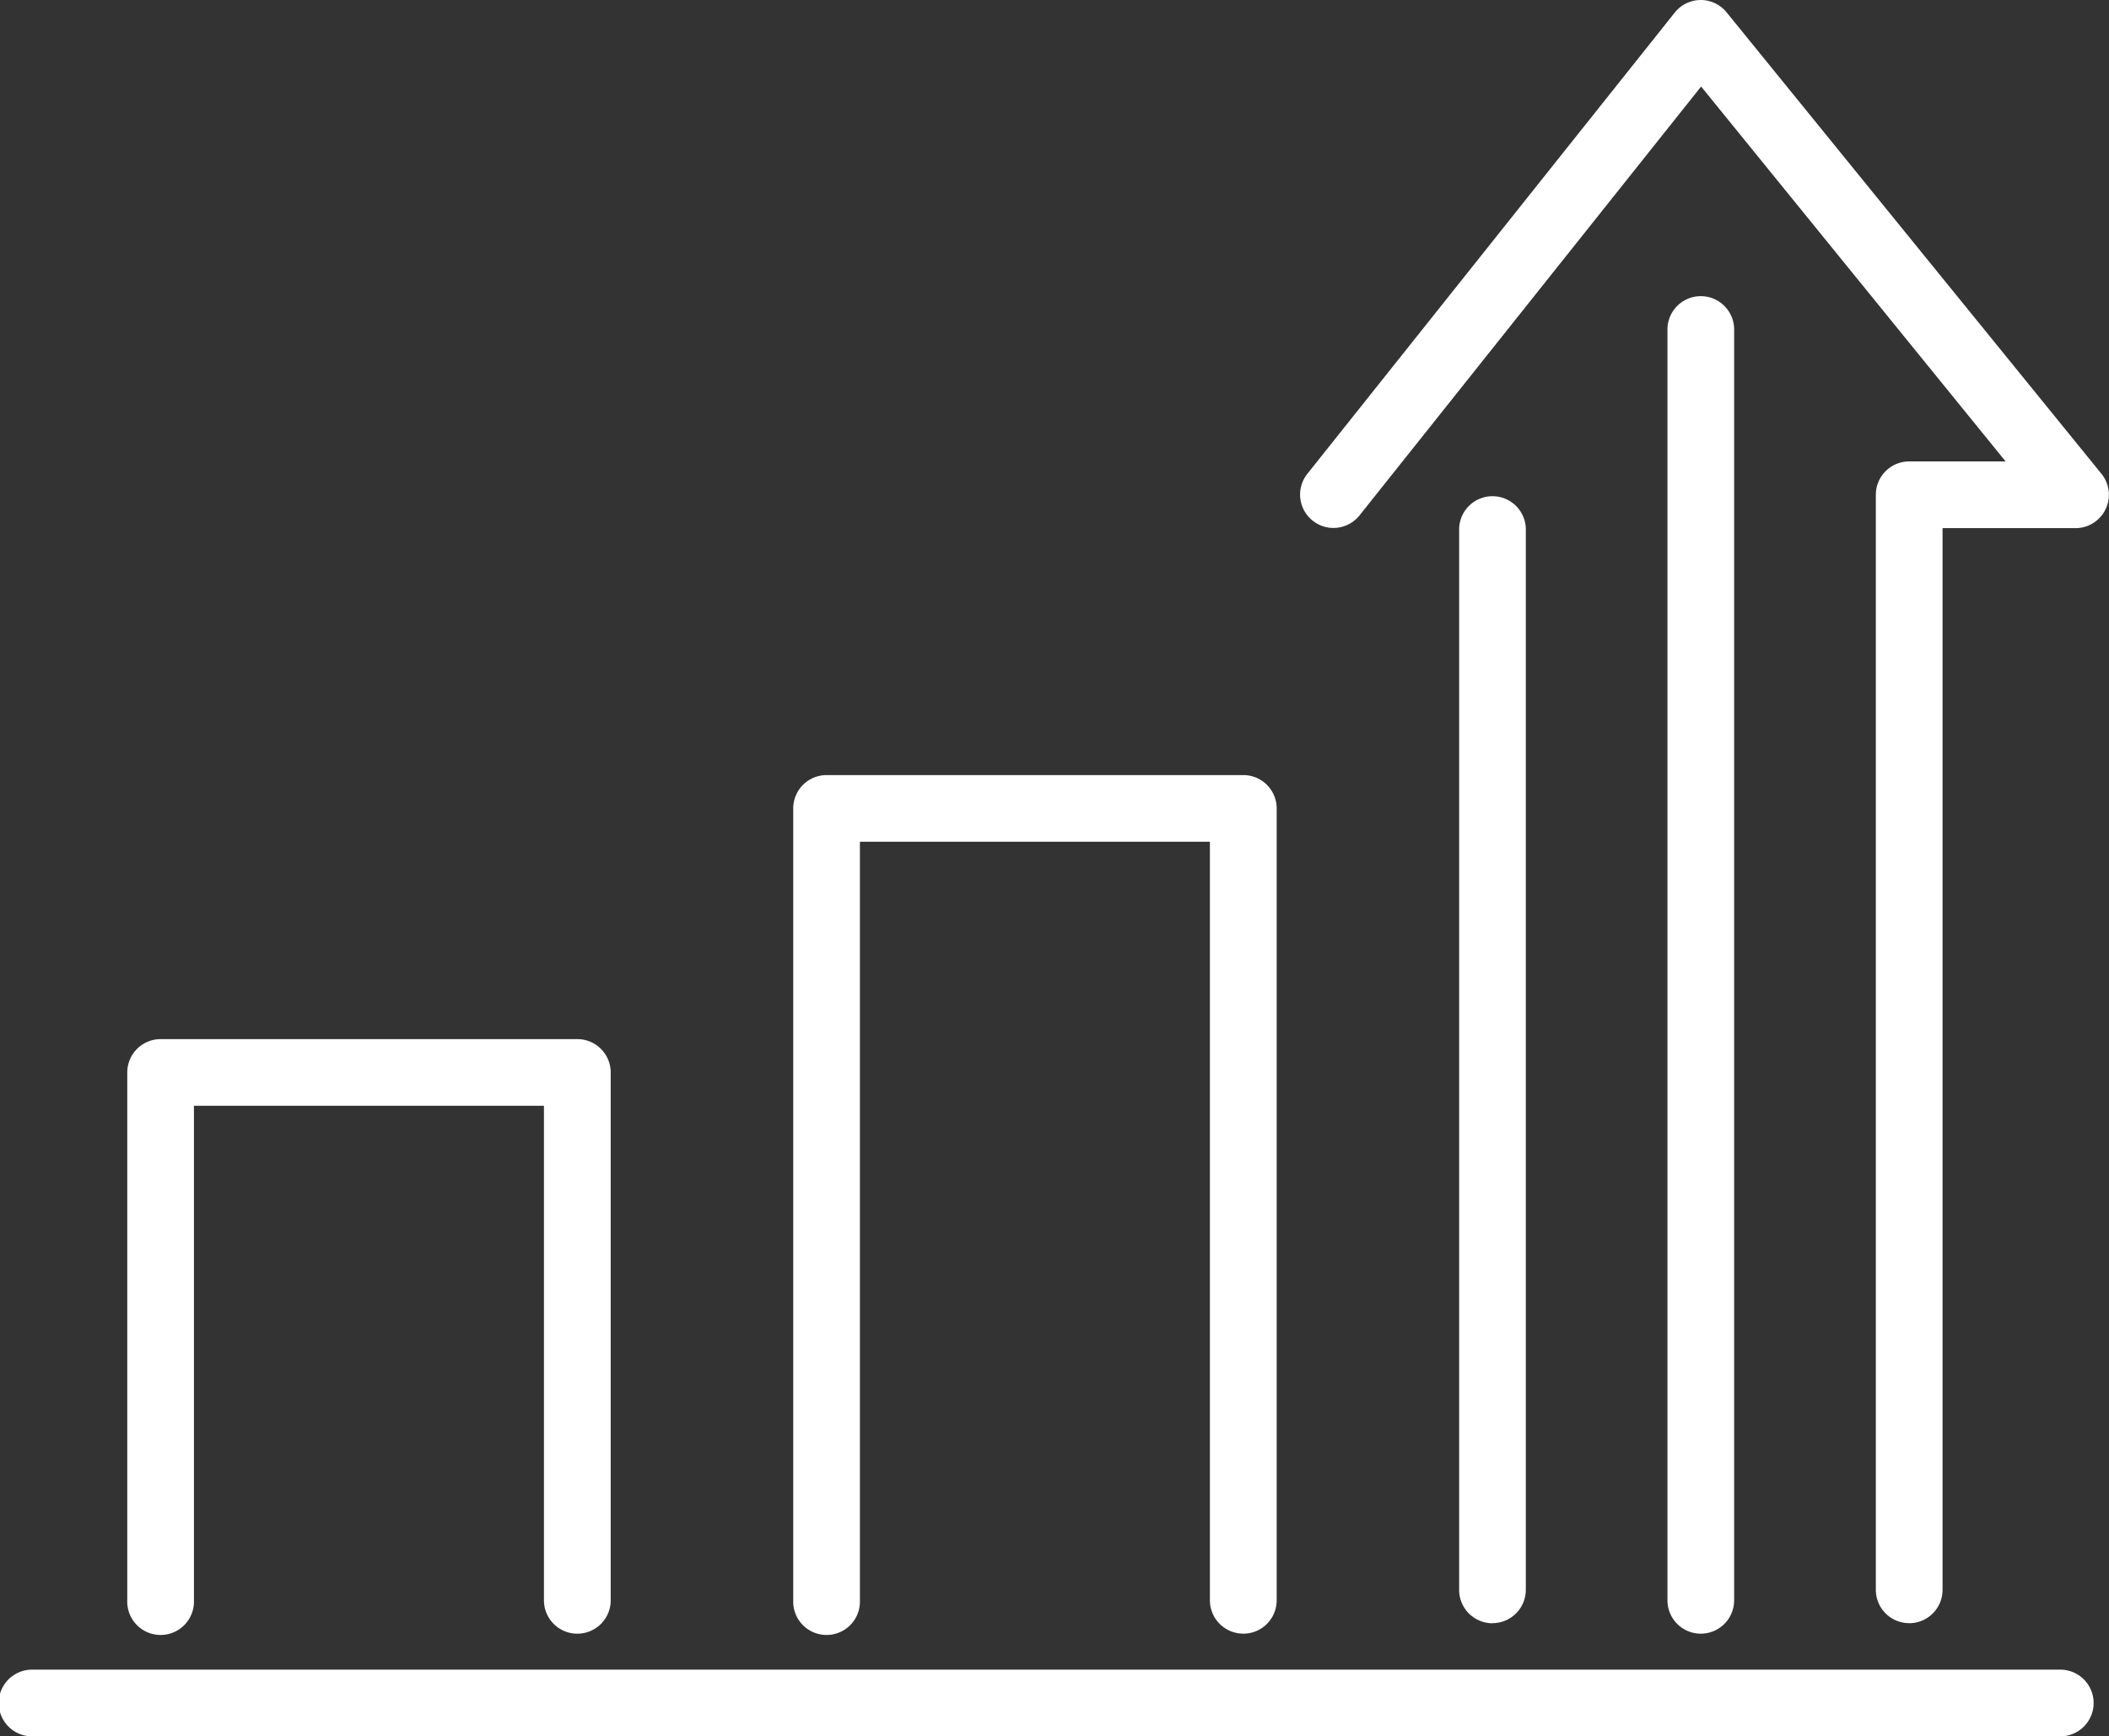 <svg xmlns="http://www.w3.org/2000/svg" width="42.673" height="35.135"><rect width="100%" height="100%" fill="#333333" stroke="none"/><defs><clipPath id="a"><path fill="none" d="M0 0h42.673v35.135H0z"/></clipPath></defs><g clip-path="url(#a)" fill="#fff"><path d="M11.681 33.058a.675.675 0 01-.675-.675V22.375H3.924v10.008a.675.675 0 11-1.349 0V21.702a.675.675 0 01.675-.675h8.432a.675.675 0 01.675.675v10.681a.675.675 0 01-.675.675m13.474-.001a.675.675 0 01-.675-.675V17.033h-7.082v15.35a.675.675 0 11-1.349 0V16.359a.675.675 0 01.675-.675h8.432a.675.675 0 01.675.675v16.024a.675.675 0 01-.675.675m16.504 2.077H.675a.675.675 0 110-1.349h40.986a.675.675 0 110 1.349m-3.031-2.29a.675.675 0 01-.675-.675V10.012a.675.675 0 01.675-.675h1.951L34.42 1.751l-6.914 8.681a.675.675 0 01-1.056-.841L33.887.254A.675.675 0 0134.411 0a.675.675 0 01.524.249l7.585 9.338a.675.675 0 01-.524 1.1h-2.691v21.484a.675.675 0 01-.675.675"/><path d="M30.199 32.847a.675.675 0 01-.675-.675V10.69a.675.675 0 011.349 0v21.48a.675.675 0 01-.675.675m4.216.213a.675.675 0 01-.675-.675V6.642a.675.675 0 011.349 0v25.741a.675.675 0 01-.675.675"/></g></svg>